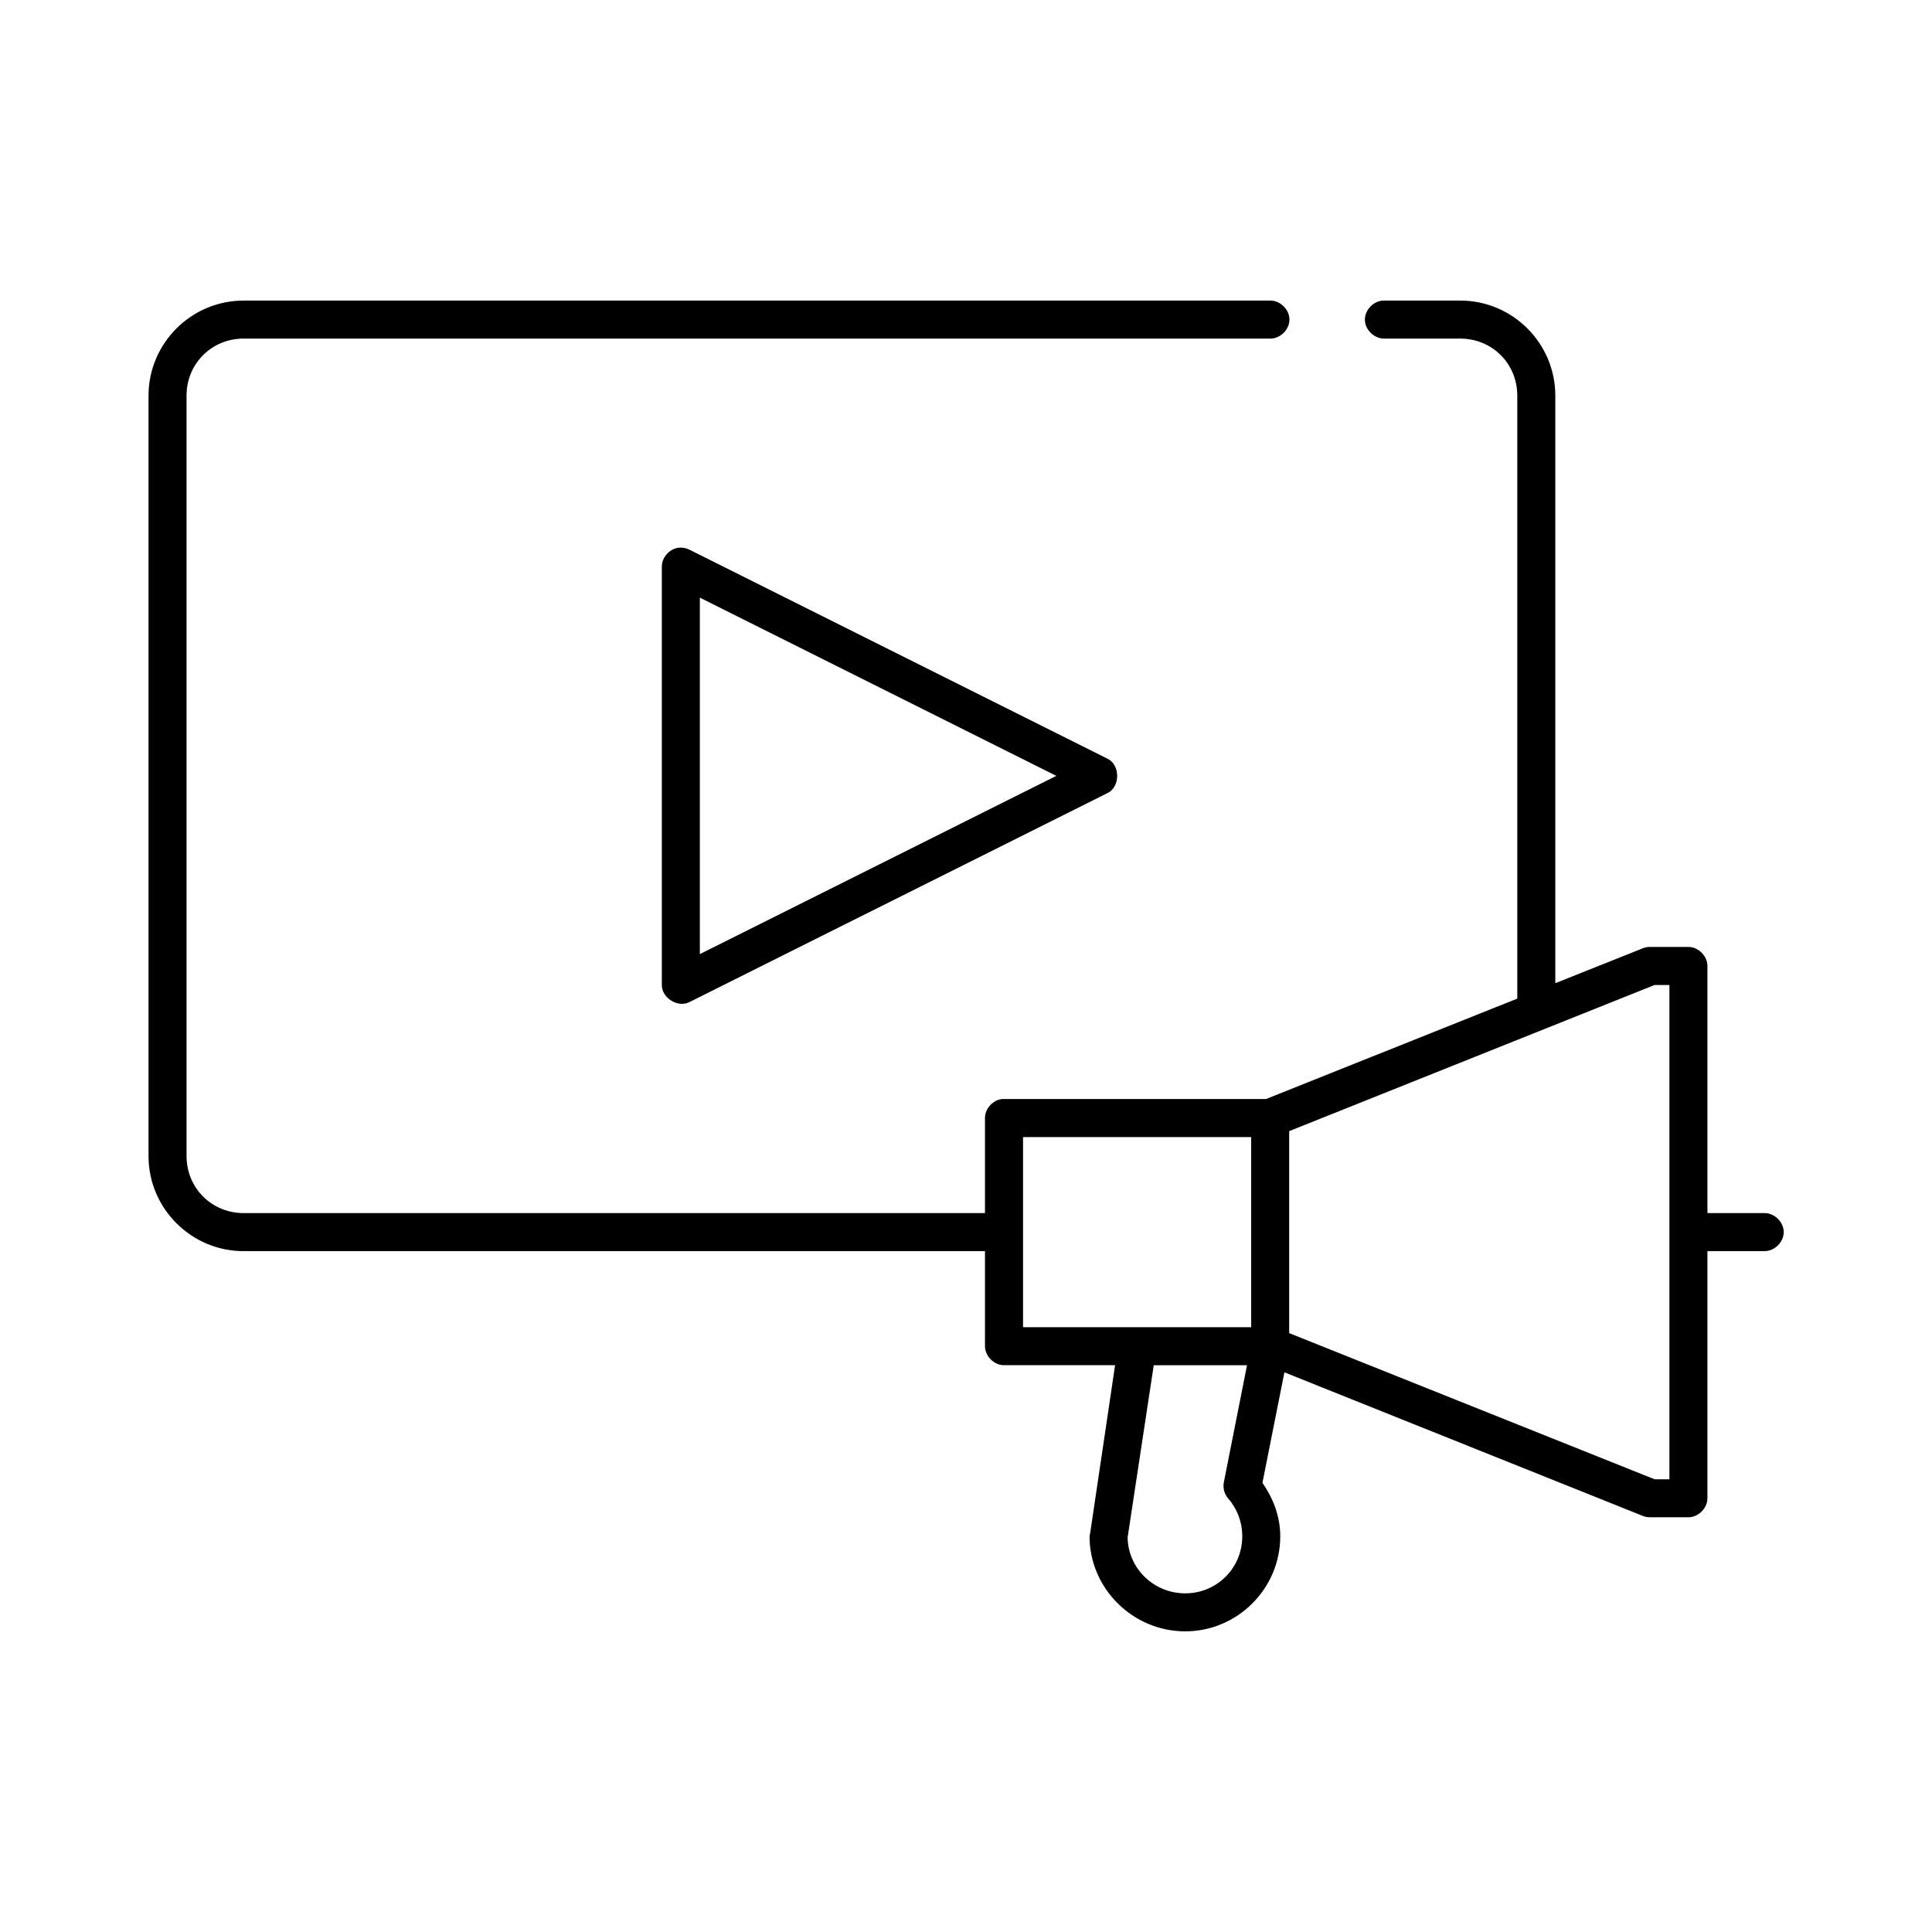 <?xml version="1.0" encoding="UTF-8"?>
<!-- Uploaded to: ICON Repo, www.svgrepo.com, Generator: ICON Repo Mixer Tools -->
<svg fill="#000000" width="800px" height="800px" version="1.1" viewBox="144 144 512 512" xmlns="http://www.w3.org/2000/svg">
 <path d="m208.55 223.66c-13.867 0-25.191 11.32-25.191 25.191v201.52c0 13.867 11.32 25.191 25.191 25.191h196.48v25.191c0 2.637 2.398 5.039 5.039 5.039h29.441l-6.613 44.555c-0.07 0.258-0.125 0.52-0.156 0.785 0 13.852 11.496 25.191 25.348 25.191s25.191-11.336 25.191-25.191c0-5.309-1.898-10.094-4.723-14.168l5.824-29.285 95.094 38.102c0.602 0.223 1.246 0.332 1.891 0.312h10.078c2.637 0 5.039-2.398 5.039-5.039v-65.496h15.113c2.66 0.039 5.109-2.375 5.109-5.039 0-2.66-2.449-5.074-5.109-5.039h-15.113v-65.496c0-2.637-2.398-5.039-5.039-5.039h-10.078c-0.156-0.008-0.316-0.008-0.473 0-0.484 0.035-0.965 0.141-1.418 0.316l-23.301 9.293v-155.71c0-13.867-11.32-25.191-25.191-25.191 0 0-20.309-0.008-20.469 0-2.637 0.125-4.926 2.637-4.801 5.273s2.637 4.926 5.273 4.801l19.996 0.004c8.461 0 15.113 6.652 15.113 15.113v159.8l-66.594 26.609h-69.434c-0.156-0.008-0.316-0.008-0.473 0-2.477 0.234-4.574 2.551-4.566 5.039v25.191h-196.48c-8.461-0.004-15.113-6.656-15.113-15.117v-201.52c0-8.461 6.652-15.113 15.113-15.113h272.06c2.66 0.039 5.109-2.375 5.109-5.039 0-2.66-2.449-5.074-5.109-5.039zm115.25 65.496c-2.422 0.305-4.426 2.598-4.41 5.039v110.84c-0.023 3.41 4.176 6.059 7.242 4.566l110.84-55.418c3.453-1.609 3.453-7.519 0-9.133l-110.84-55.418c-0.871-0.43-1.867-0.598-2.832-0.477zm5.668 13.227 94.465 47.23-94.465 47.234zm253.01 102.65h3.934v130.99h-3.934l-96.828-38.73v-53.531zm-167.36 40.305h60.457v50.383h-60.457zm34.637 60.457h24.719l-6.141 31.016c-0.297 1.484 0.121 3.098 1.102 4.25 2.356 2.668 3.777 6.215 3.777 10.078 0 8.406-6.707 15.113-15.113 15.113-8.305 0-15.113-6.531-15.27-14.797z"/>
</svg>